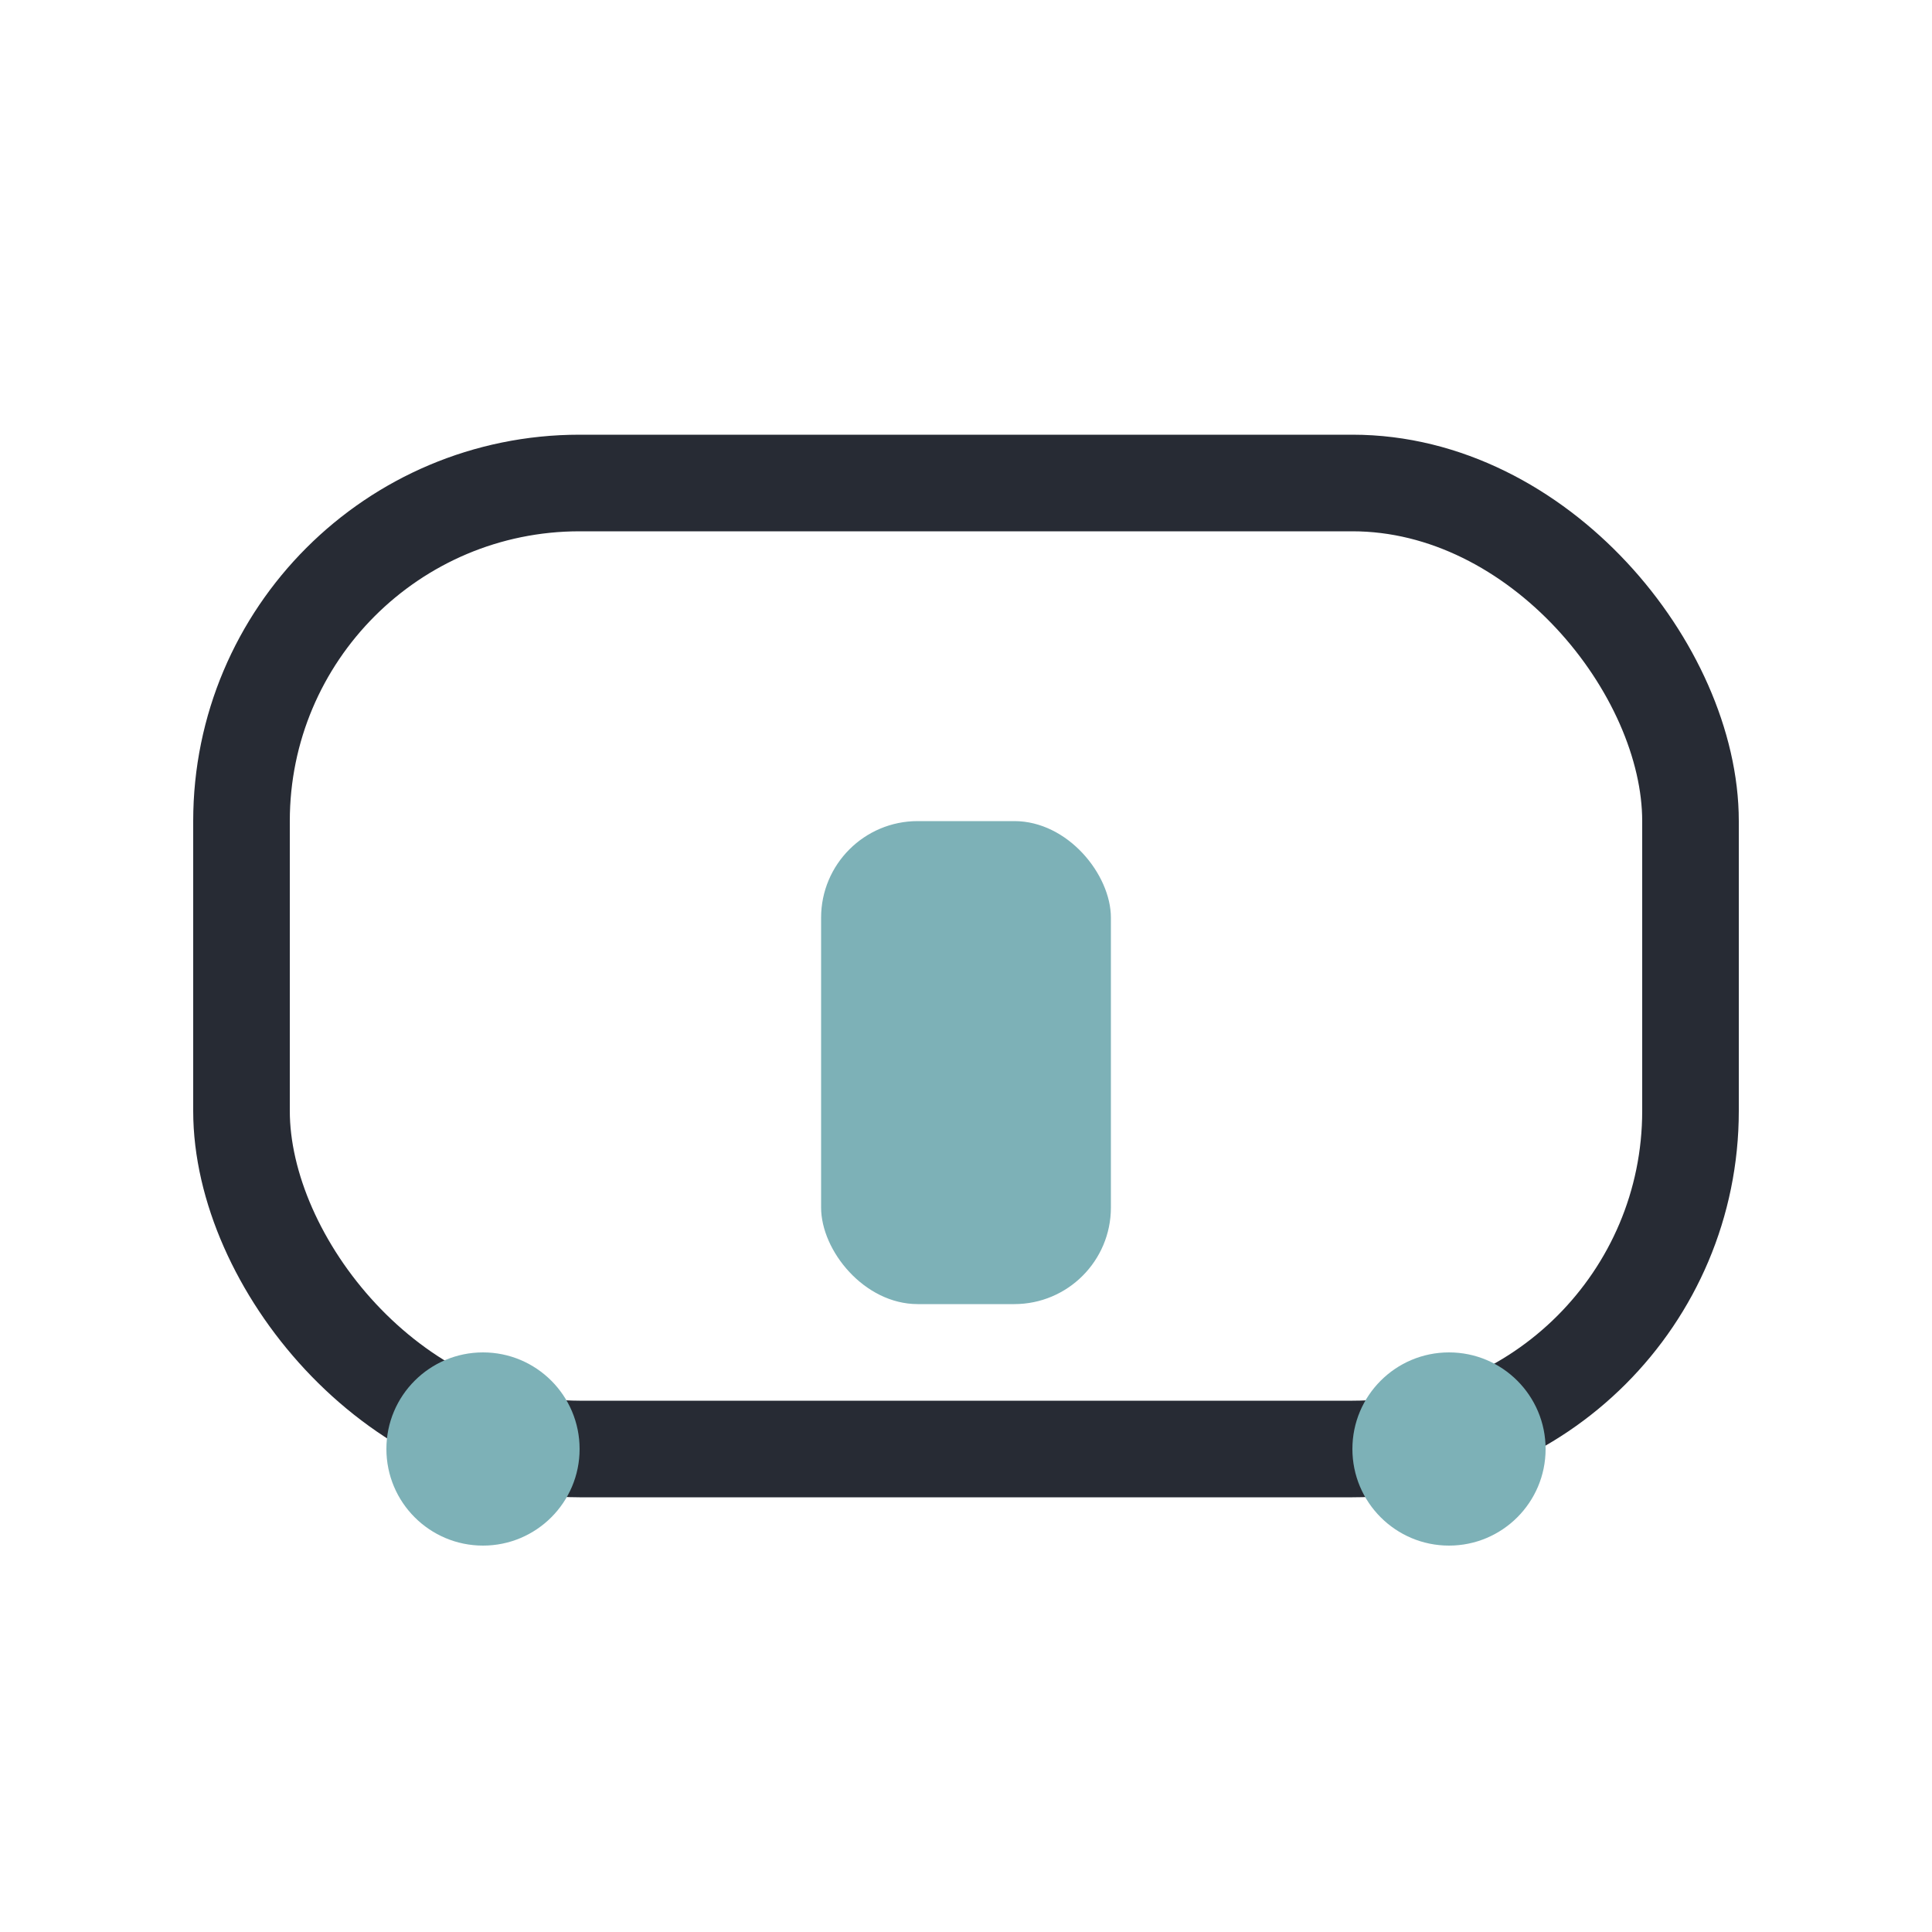 <?xml version="1.0" encoding="UTF-8"?>
<svg xmlns="http://www.w3.org/2000/svg" width="40" height="40" viewBox="0 0 40 40"><rect x="5" y="10" width="30" height="20" rx="7" fill="none" stroke="#272B34" stroke-width="2"/><rect x="17" y="17" width="6" height="10" rx="2" fill="#7DB1B7"/><circle cx="10" cy="30" r="2" fill="#7DB1B7"/><circle cx="30" cy="30" r="2" fill="#7DB1B7"/></svg>